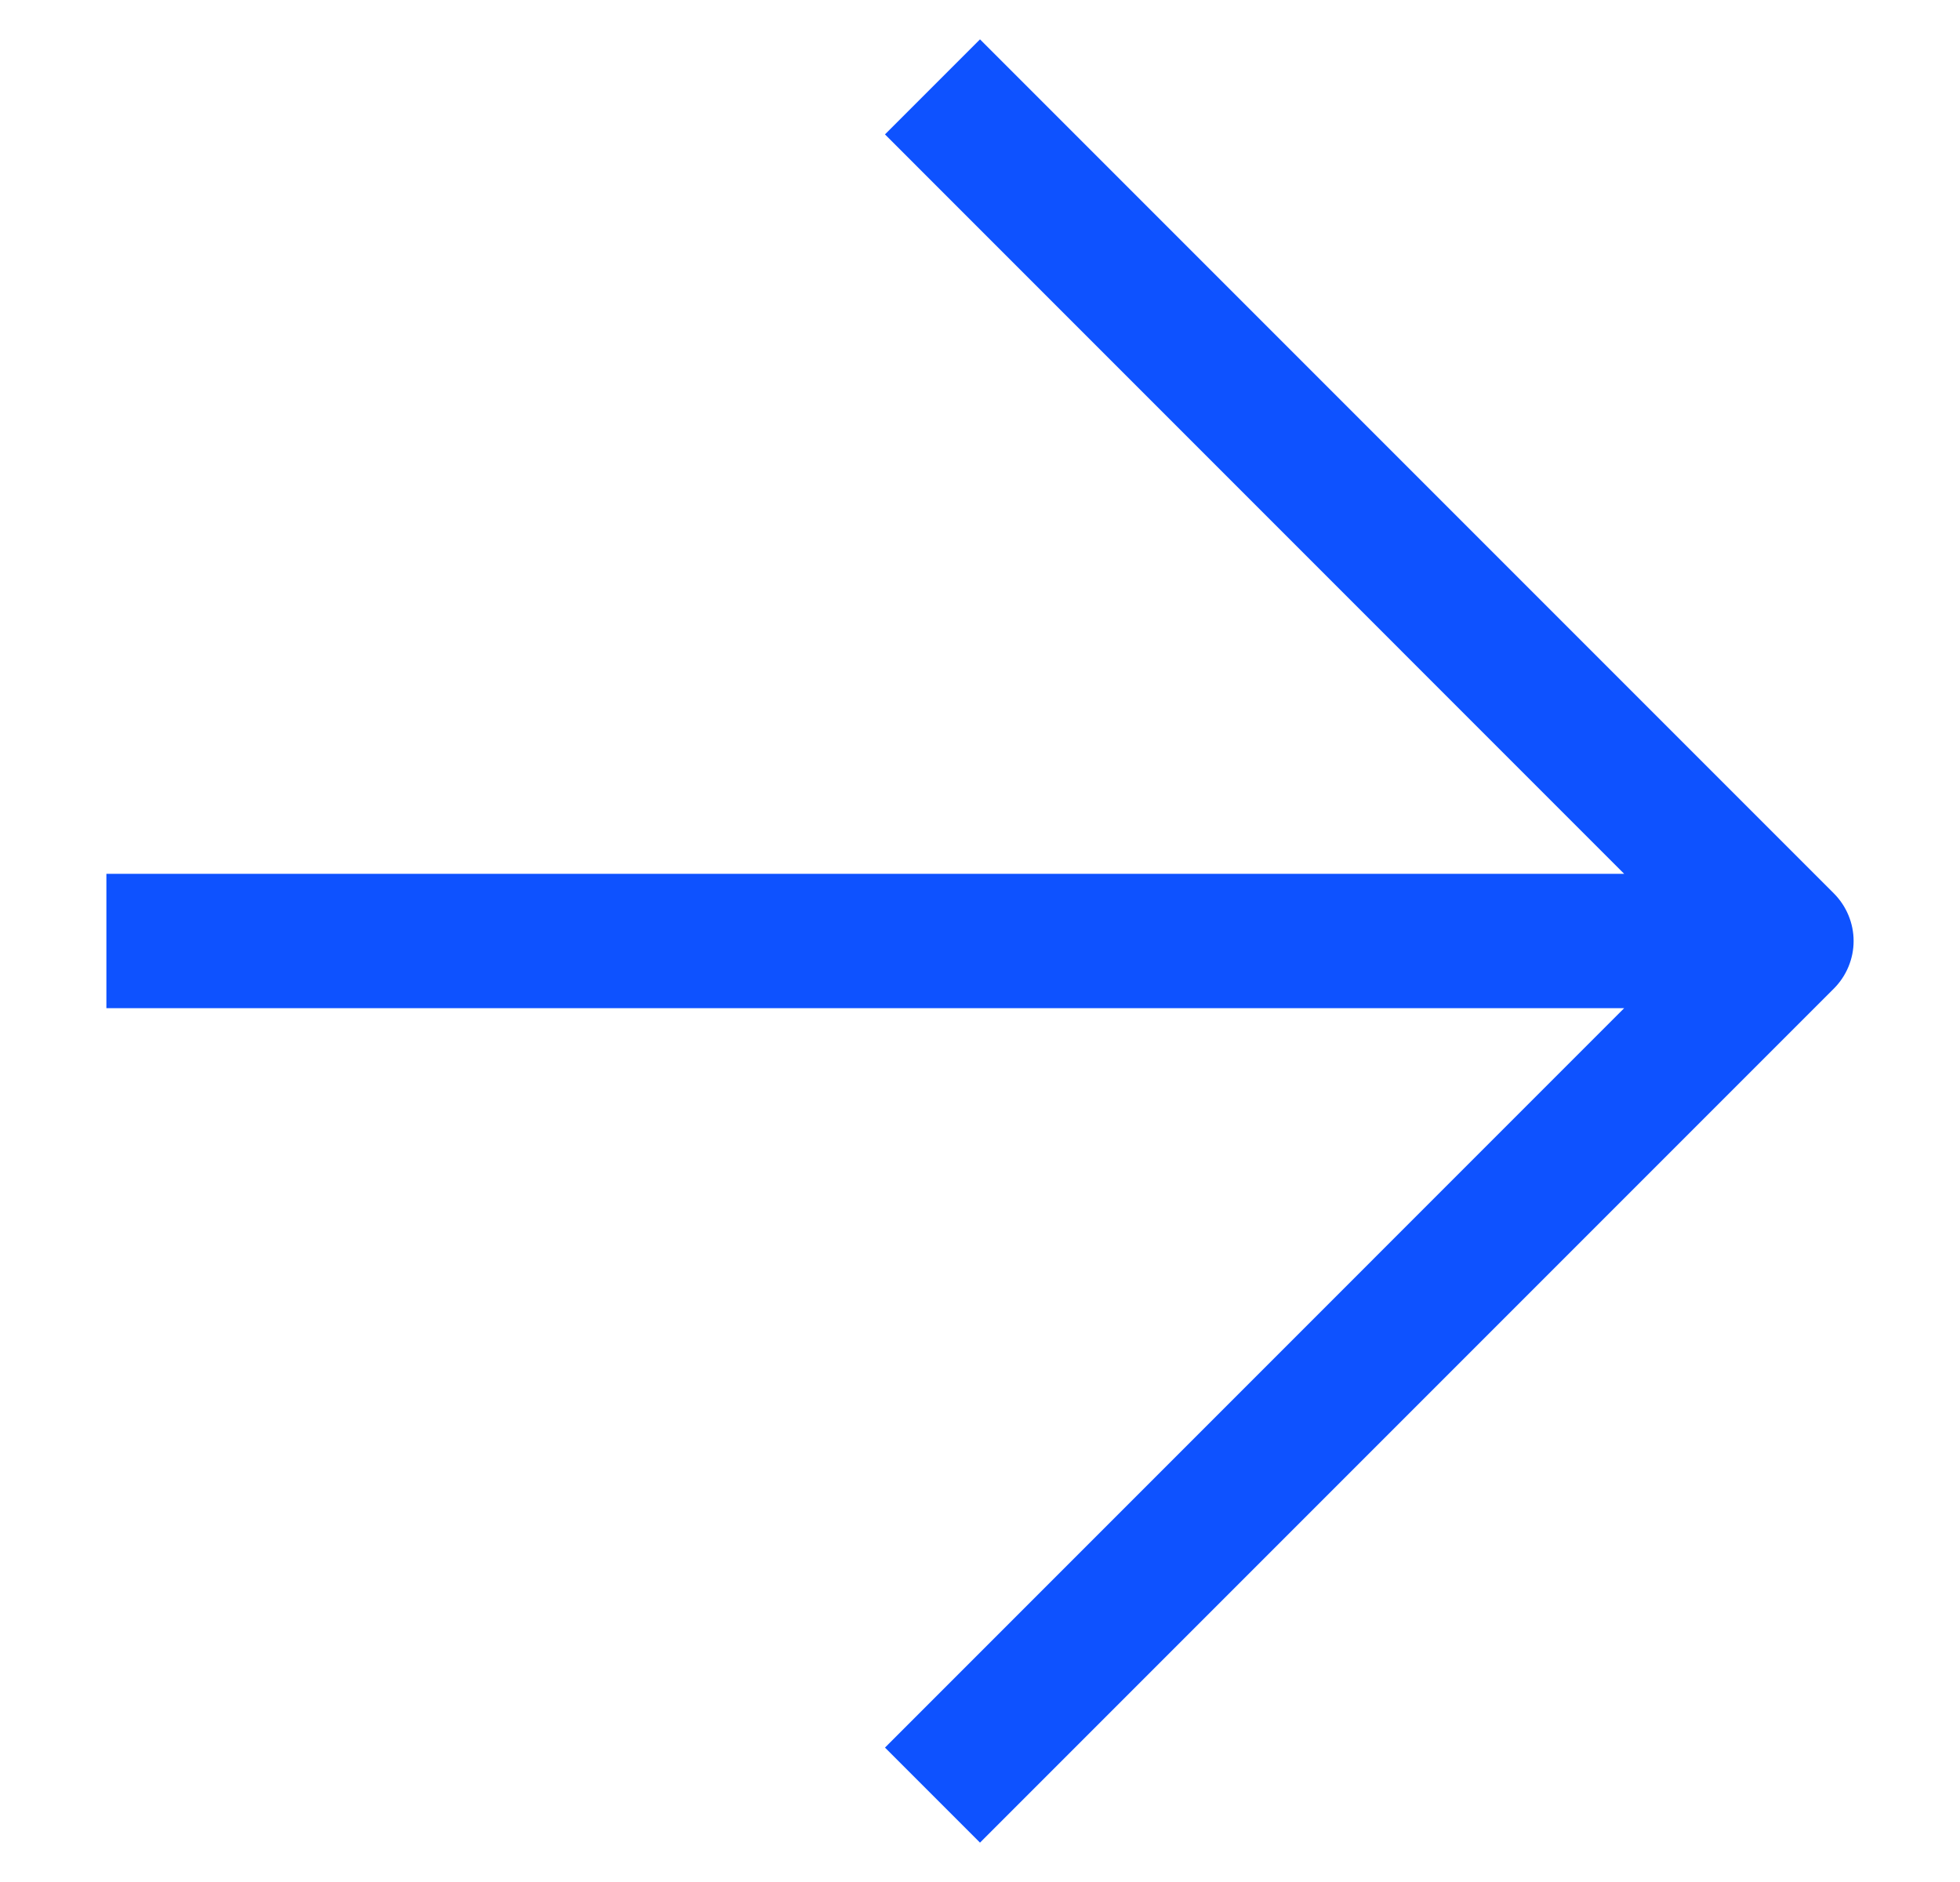 <svg width="25" height="24" viewBox="0 0 25 24" fill="none" xmlns="http://www.w3.org/2000/svg">
<path d="M23.392 11.394L12.5 0.502L11.288 1.714L20.716 11.143H1.357V12.857H20.716L11.288 22.286L12.5 23.498L23.392 12.606C23.552 12.445 23.643 12.227 23.643 12C23.643 11.773 23.552 11.555 23.392 11.394Z" fill="#0E52FF"/>
</svg>
